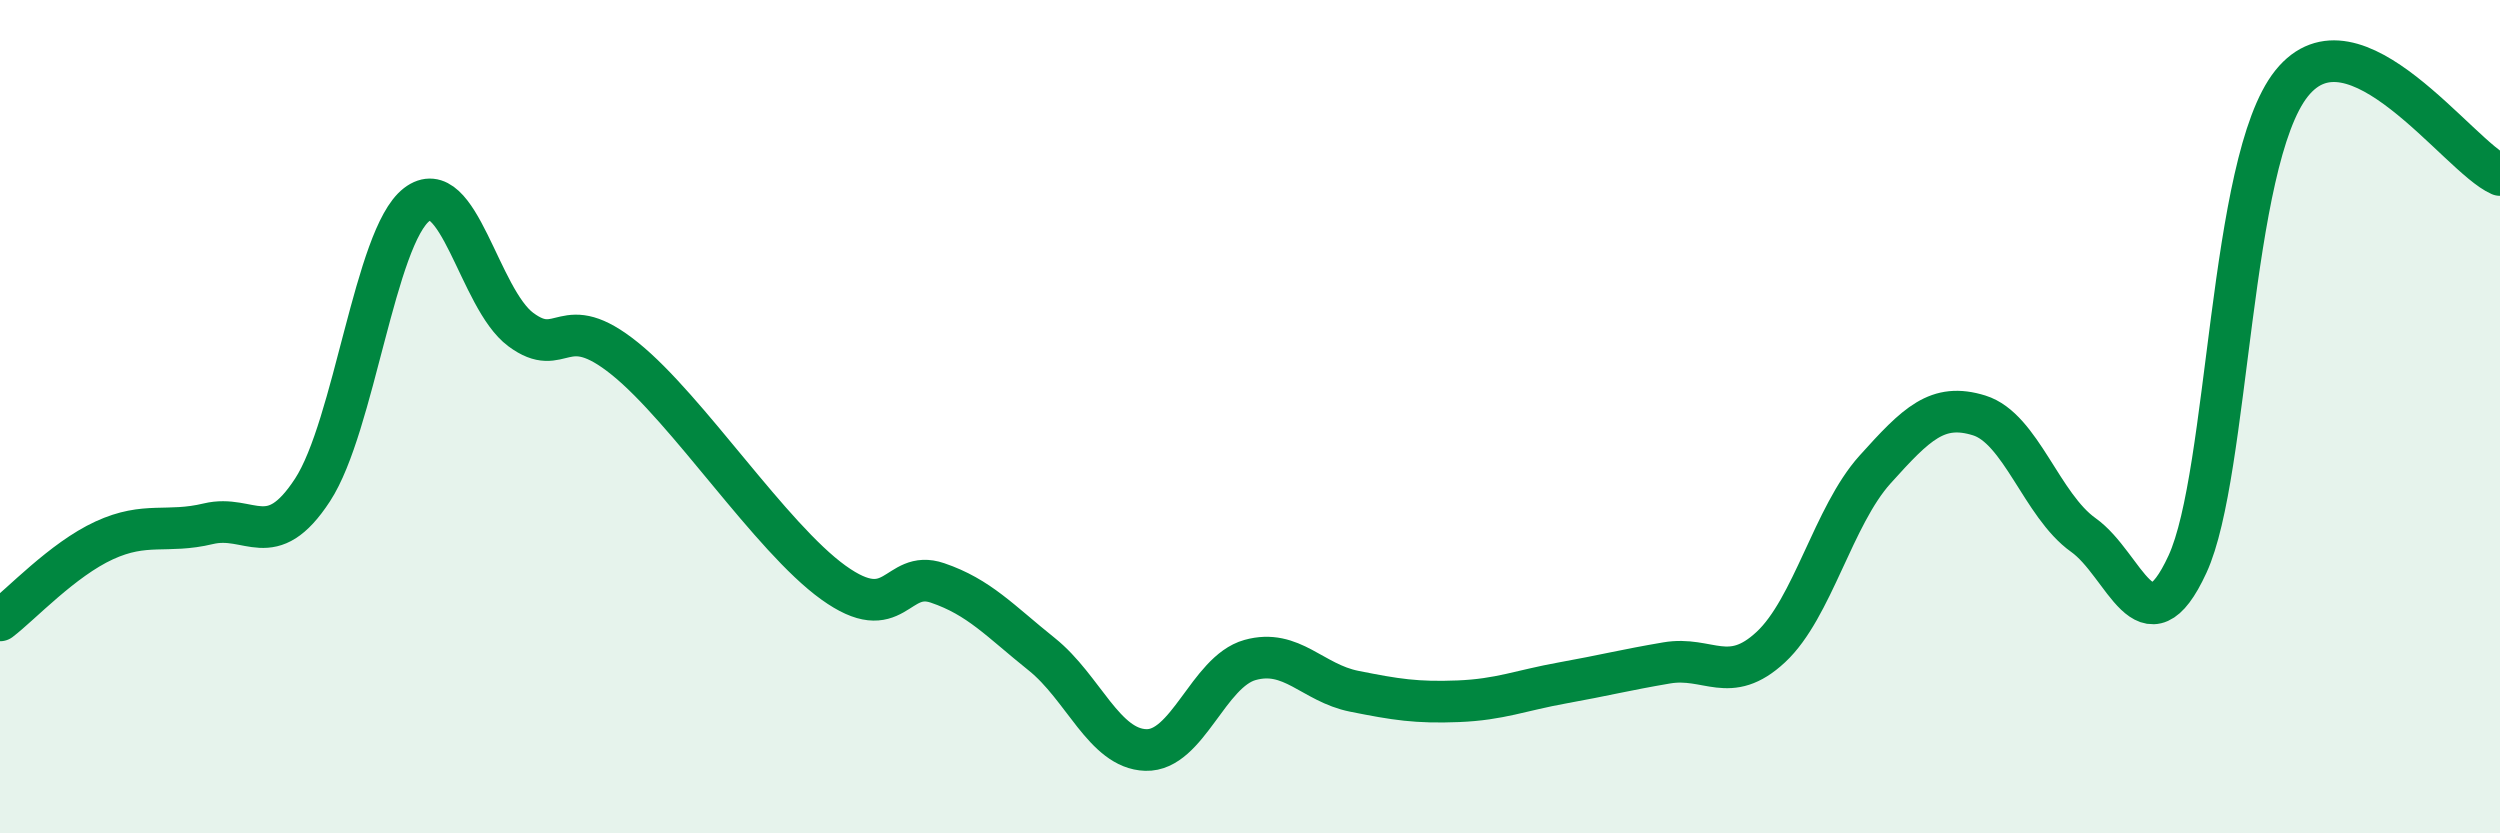 
    <svg width="60" height="20" viewBox="0 0 60 20" xmlns="http://www.w3.org/2000/svg">
      <path
        d="M 0,14.89 C 0.5,14.51 1.5,13.43 2.5,12.97 C 3.5,12.51 4,12.81 5,12.57 C 6,12.33 6.5,13.29 7.5,11.76 C 8.5,10.23 9,5.68 10,4.91 C 11,4.14 11.5,7.17 12.5,7.91 C 13.5,8.65 13.5,7.4 15,8.61 C 16.5,9.82 18.5,12.9 20,13.98 C 21.5,15.06 21.5,13.65 22.5,13.99 C 23.5,14.33 24,14.9 25,15.7 C 26,16.5 26.5,17.97 27.5,18 C 28.5,18.03 29,16.12 30,15.84 C 31,15.56 31.5,16.39 32.5,16.59 C 33.5,16.79 34,16.87 35,16.83 C 36,16.79 36.5,16.57 37.5,16.39 C 38.5,16.21 39,16.08 40,15.91 C 41,15.74 41.5,16.46 42.5,15.53 C 43.5,14.6 44,12.38 45,11.27 C 46,10.16 46.5,9.66 47.5,9.97 C 48.5,10.28 49,12.13 50,12.84 C 51,13.55 51.5,15.71 52.5,13.54 C 53.5,11.37 53.5,3.87 55,2 C 56.5,0.13 59,3.76 60,4.2L60 20L0 20Z"
        fill="#008740"
        opacity="0.1"
        stroke-linecap="round"
        stroke-linejoin="round"
      />
      <path
        d="M 0,14.89 C 0.5,14.51 1.5,13.43 2.5,12.97 C 3.5,12.51 4,12.81 5,12.57 C 6,12.33 6.5,13.29 7.5,11.76 C 8.5,10.23 9,5.68 10,4.91 C 11,4.14 11.5,7.17 12.5,7.91 C 13.5,8.65 13.5,7.4 15,8.61 C 16.5,9.82 18.5,12.9 20,13.98 C 21.5,15.06 21.5,13.65 22.5,13.99 C 23.5,14.33 24,14.9 25,15.7 C 26,16.5 26.5,17.97 27.5,18 C 28.5,18.03 29,16.12 30,15.84 C 31,15.56 31.5,16.39 32.5,16.59 C 33.5,16.79 34,16.87 35,16.83 C 36,16.79 36.5,16.57 37.5,16.39 C 38.5,16.21 39,16.08 40,15.91 C 41,15.74 41.5,16.46 42.5,15.53 C 43.5,14.6 44,12.38 45,11.27 C 46,10.16 46.5,9.66 47.5,9.97 C 48.5,10.28 49,12.13 50,12.84 C 51,13.55 51.5,15.71 52.5,13.54 C 53.5,11.37 53.5,3.87 55,2 C 56.5,0.13 59,3.76 60,4.2"
        stroke="#008740"
        stroke-width="1"
        fill="none"
        stroke-linecap="round"
        stroke-linejoin="round"
      />
    </svg>
  